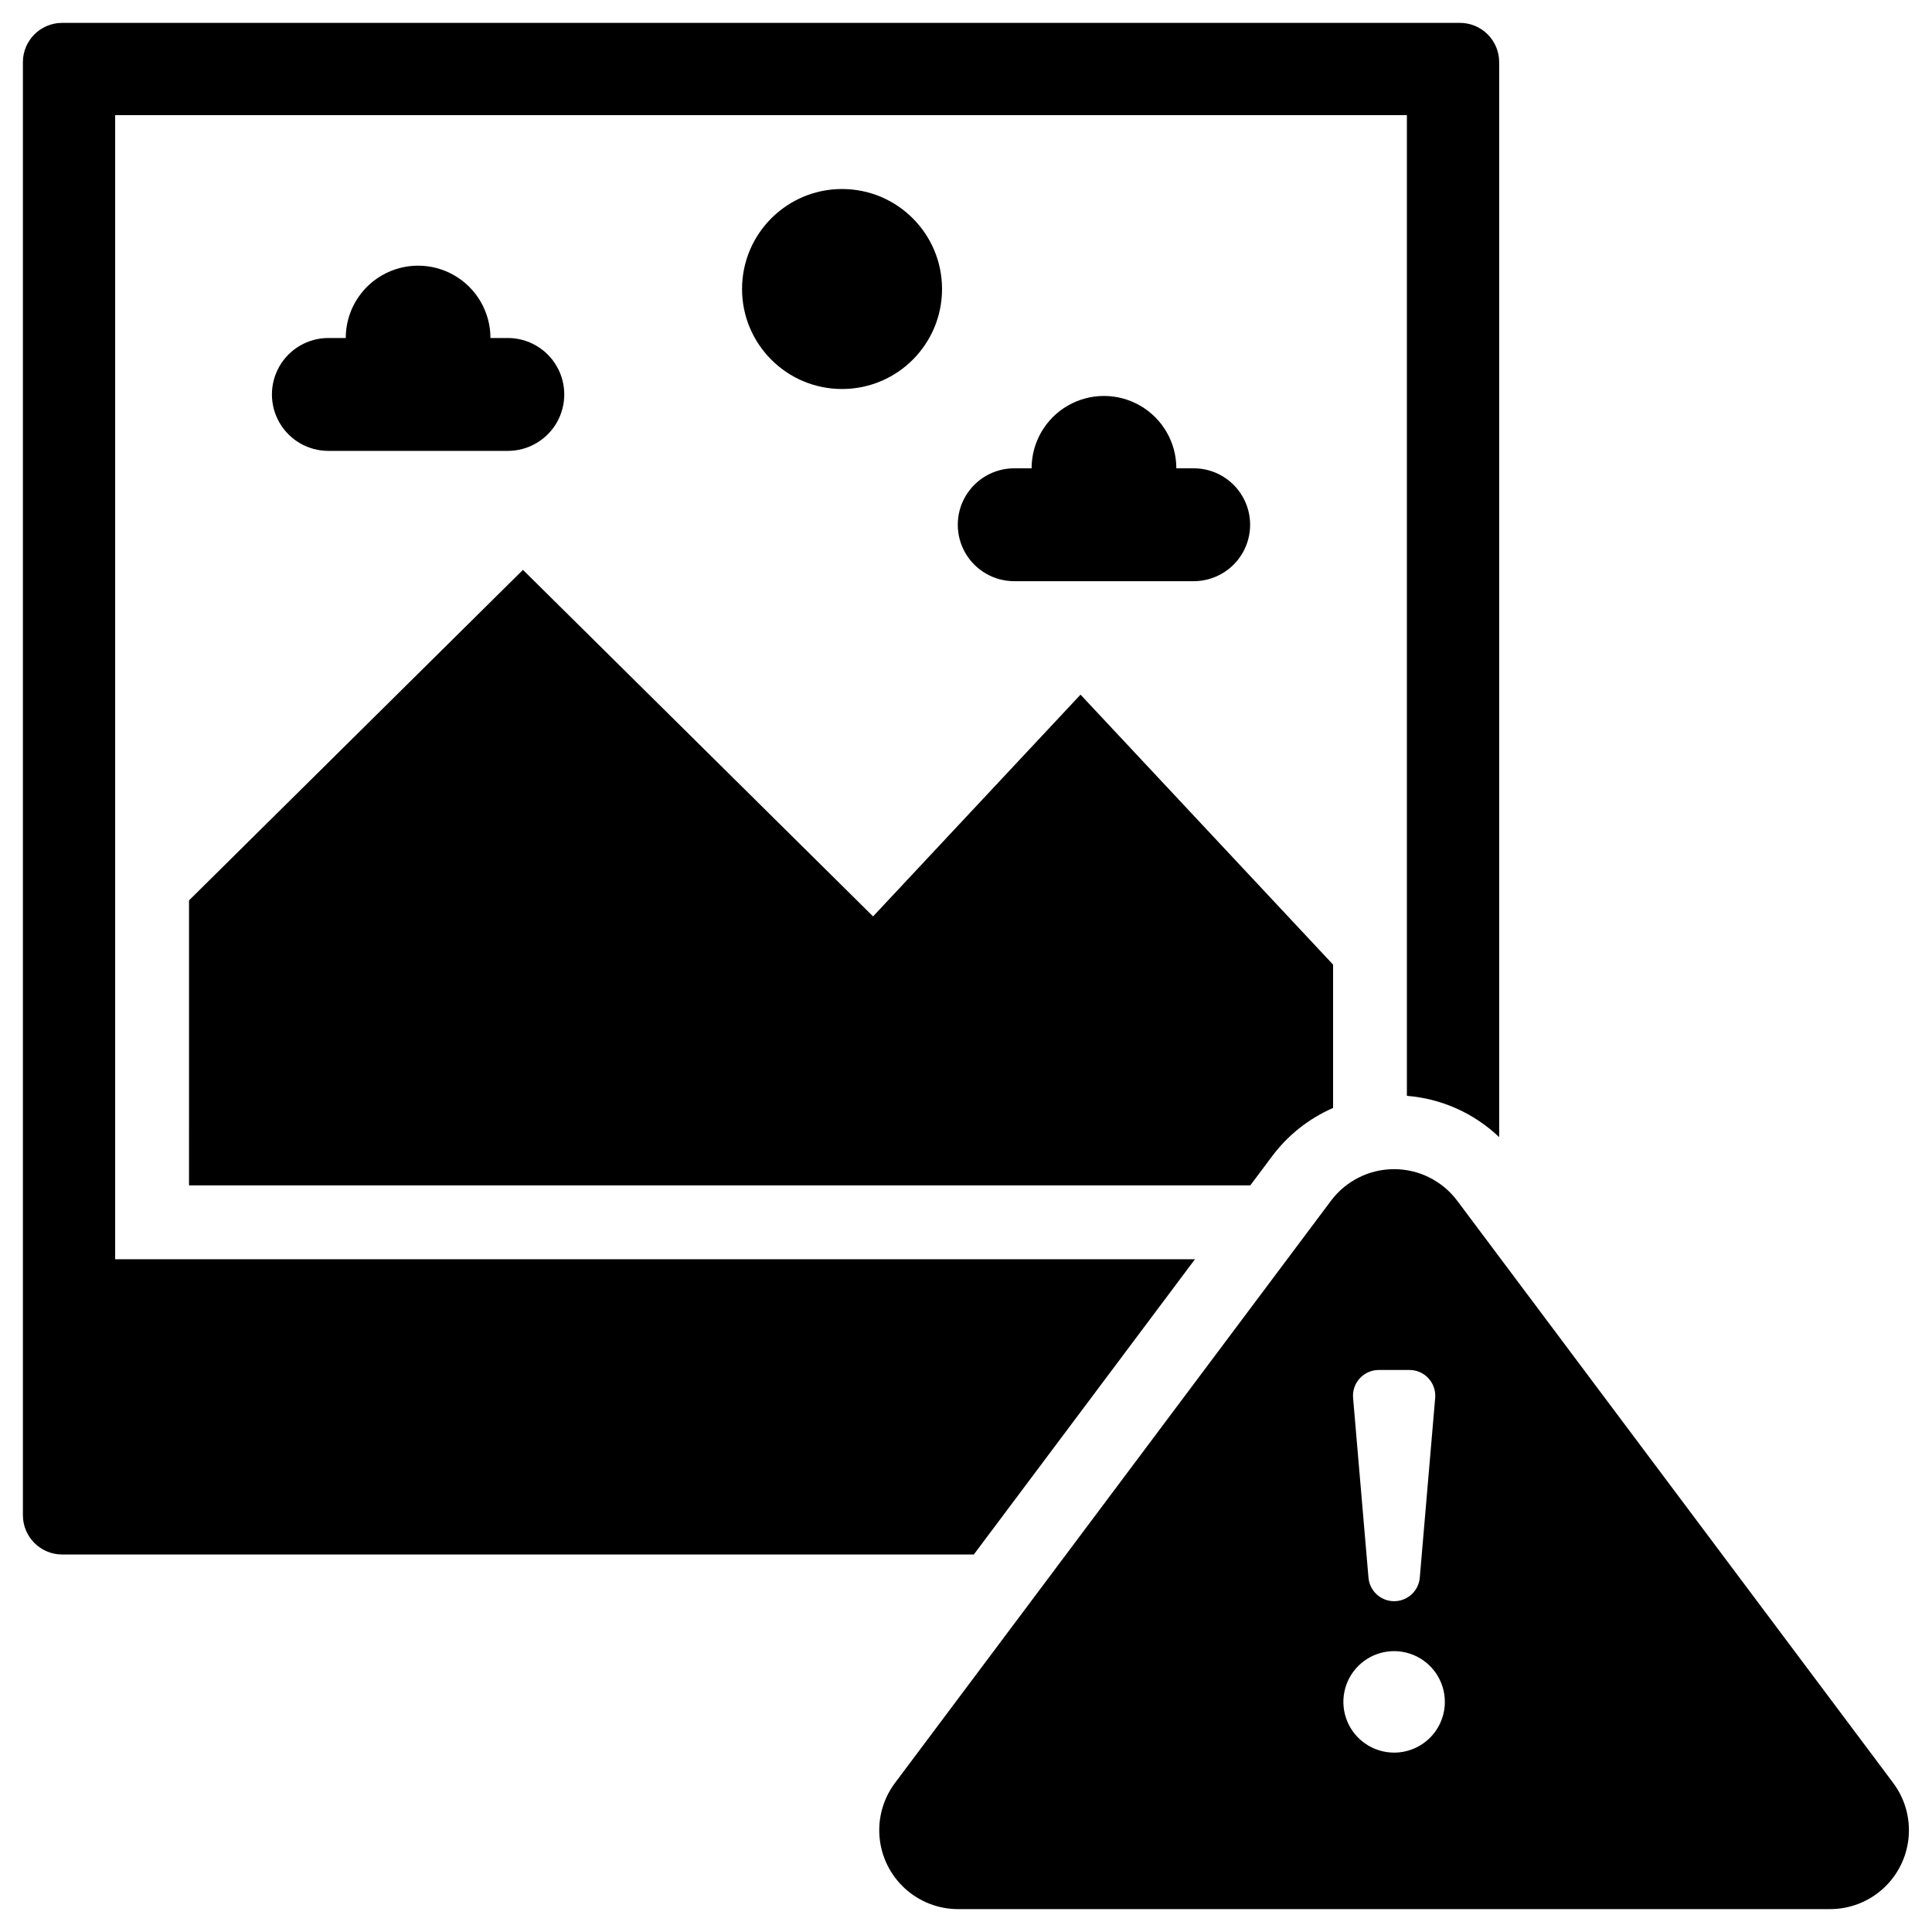 <?xml version="1.0" encoding="UTF-8"?>
<!-- Uploaded to: SVG Repo, www.svgrepo.com, Generator: SVG Repo Mixer Tools -->
<svg fill="#000000" width="800px" height="800px" version="1.1" viewBox="144 144 512 512" xmlns="http://www.w3.org/2000/svg">
 <g>
  <path d="m645.73 616.51-115.55-154.3c-3.945-5.266-10.141-8.371-16.727-8.371-6.582 0-12.781 3.106-16.727 8.371l-115.55 154.3c-3.113 4.16-4.566 9.332-4.07 14.508 0.492 5.176 2.898 9.98 6.742 13.477 3.848 3.5 8.859 5.438 14.055 5.441h231.09c5.199-0.004 10.211-1.941 14.055-5.441 3.848-3.496 6.25-8.301 6.746-13.477 0.492-5.176-0.957-10.348-4.074-14.508zm-136.35-109.45h8.16c1.91 0 3.734 0.805 5.027 2.215 1.289 1.406 1.934 3.293 1.77 5.199l-4.078 47.609c-0.297 3.535-3.254 6.25-6.801 6.25s-6.5-2.715-6.797-6.25l-4.078-47.609c-0.164-1.906 0.477-3.793 1.77-5.199 1.293-1.41 3.117-2.215 5.027-2.215zm4.078 101.4c-5.438 0-10.344-3.273-12.426-8.301-2.082-5.023-0.93-10.809 2.914-14.652 3.848-3.848 9.629-4.996 14.656-2.914 5.023 2.082 8.301 6.984 8.297 12.426 0 3.562-1.414 6.984-3.938 9.504-2.519 2.519-5.938 3.938-9.504 3.938z"/>
  <path d="m460.68 477.71h-286.16v-303.19h342.32v259.89c9.168 0.73 17.805 4.598 24.457 10.949v-284.89c0-2.762-1.098-5.406-3.047-7.359-1.953-1.953-4.602-3.051-7.363-3.047h-370.41c-5.746 0-10.406 4.66-10.406 10.406v385.07c0 5.75 4.656 10.414 10.406 10.418h241.6z"/>
  <path d="m194.09 458.14h281.25l5.731-7.66c4.191-5.625 9.781-10.059 16.211-12.863v-37.984l-66.93-71.547-54.977 58.77-92.785-91.836-88.496 87.594z"/>
  <path d="m393.65 220.59c0 14.637-11.863 26.5-26.5 26.5-14.633 0-26.5-11.863-26.5-26.5 0-14.637 11.867-26.5 26.5-26.5 14.637 0 26.5 11.863 26.5 26.5"/>
  <path d="m278.58 263.49c5.344 0 10.281-2.852 12.953-7.477 2.672-4.629 2.672-10.328 0-14.957-2.672-4.629-7.609-7.481-12.953-7.481h-4.606c0-6.848-3.656-13.18-9.586-16.602-5.934-3.426-13.242-3.426-19.176 0-5.93 3.422-9.586 9.754-9.586 16.602h-4.606c-5.344 0-10.281 2.852-12.953 7.481-2.672 4.629-2.672 10.328 0 14.957 2.672 4.625 7.609 7.477 12.953 7.477z"/>
  <path d="m460.34 298.02c5.344 0 10.281-2.852 12.953-7.477 2.672-4.629 2.672-10.332 0-14.957-2.672-4.629-7.609-7.481-12.953-7.481h-4.598c0-6.852-3.656-13.18-9.59-16.605-5.934-3.426-13.246-3.426-19.18 0s-9.586 9.754-9.586 16.605h-4.609c-5.344 0-10.281 2.852-12.953 7.481-2.672 4.625-2.672 10.328 0 14.957 2.672 4.625 7.609 7.477 12.953 7.477z"/>
 </g>
</svg>